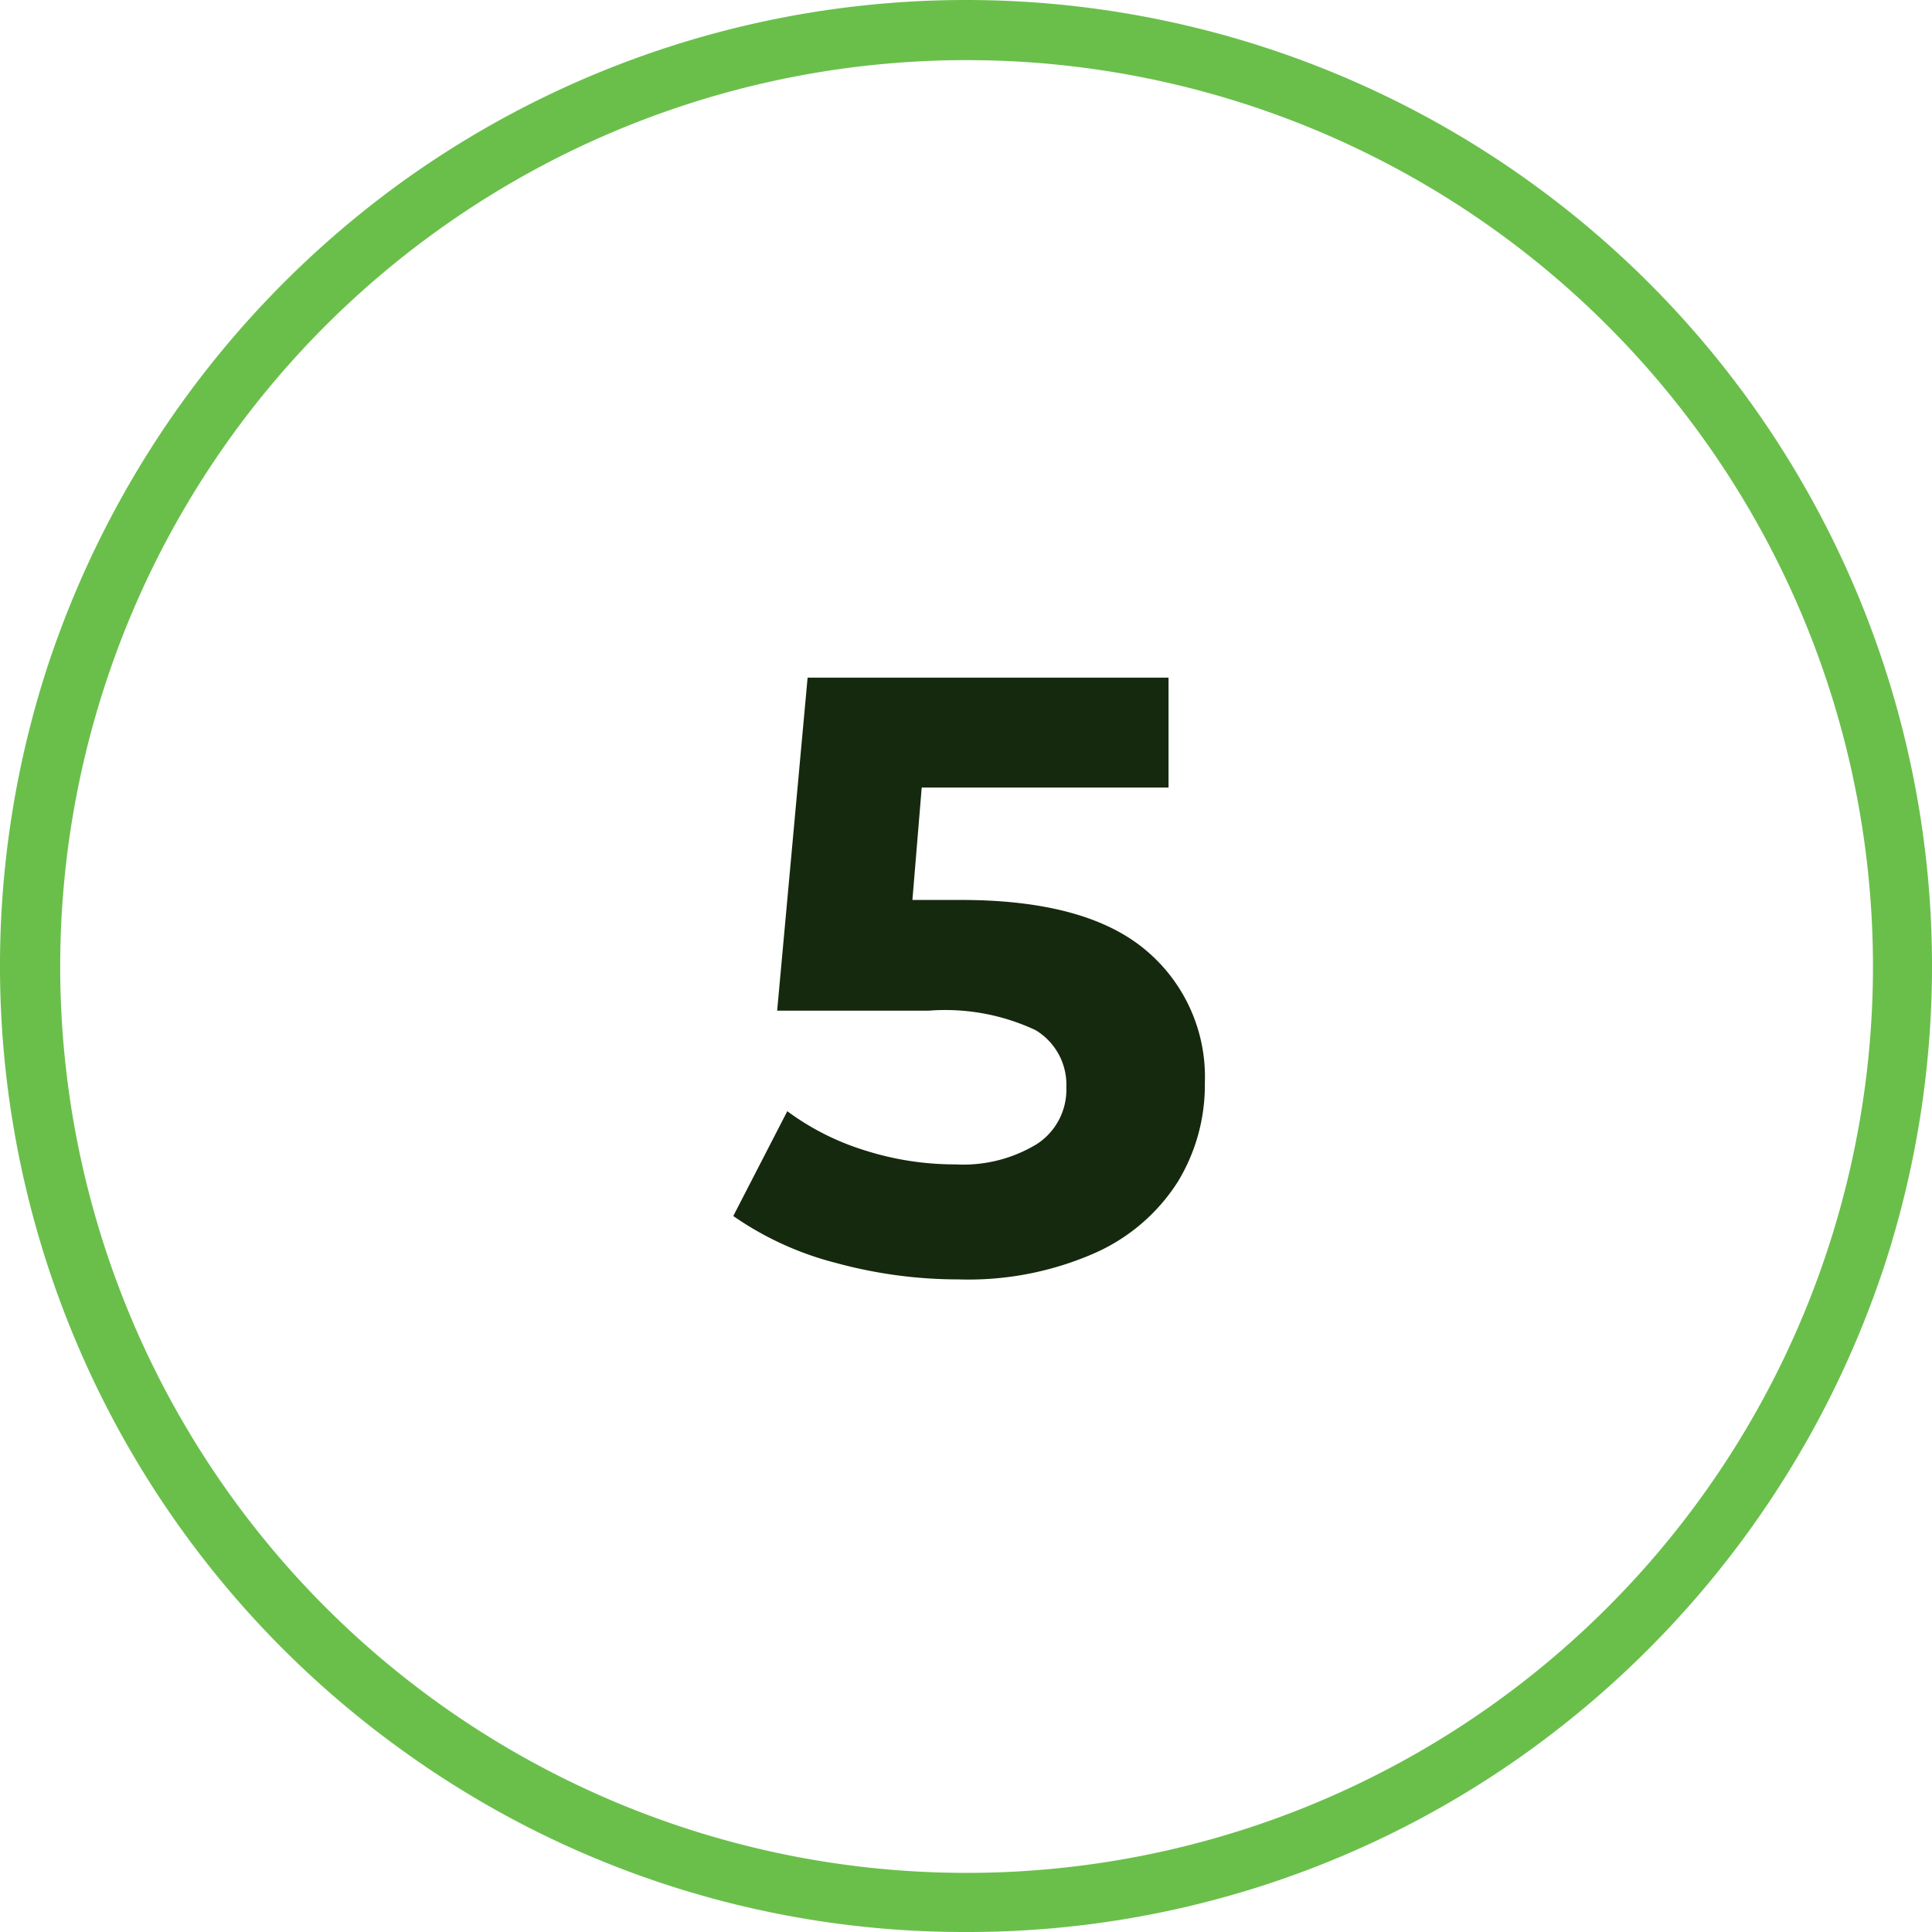 <svg xmlns="http://www.w3.org/2000/svg" viewBox="0 0 64 64"><defs><style>.cls-1{fill:#6abf4b;}.cls-2{fill:#15290e;}</style></defs><g id="Circle"><g id="Colour"><path class="cls-1" d="M32,64a31.766,31.766,0,0,1-18.808-6.116A32,32,0,0,1,1.564,22.111h0A32.281,32.281,0,0,1,13.192,6.116a31.977,31.977,0,0,1,37.616,0A32,32,0,0,1,62.436,41.889,32.286,32.286,0,0,1,50.808,57.884,31.766,31.766,0,0,1,32,64ZM3.467,22.729a30.025,30.025,0,1,0,10.9-15,29.967,29.967,0,0,0-10.9,15Z"/></g></g><g id="Montserrat"><path class="cls-2" d="M37.939,31.462a5.473,5.473,0,0,1,1.973,4.424,6.152,6.152,0,0,1-.895,3.261,6.256,6.256,0,0,1-2.73,2.353,10.389,10.389,0,0,1-4.522.882,15.408,15.408,0,0,1-4.074-.546,10.488,10.488,0,0,1-3.4-1.554L26.08,36.81a8.563,8.563,0,0,0,2.576,1.3,9.821,9.821,0,0,0,3,.462,4.69,4.69,0,0,0,2.689-.672,2.147,2.147,0,0,0,.979-1.876,2.108,2.108,0,0,0-1.021-1.9,7.047,7.047,0,0,0-3.542-.644H25.744l1.009-11.032H38.709v3.64H30.533l-.308,3.724H31.82Q35.965,29.81,37.939,31.462Z"/></g></svg>